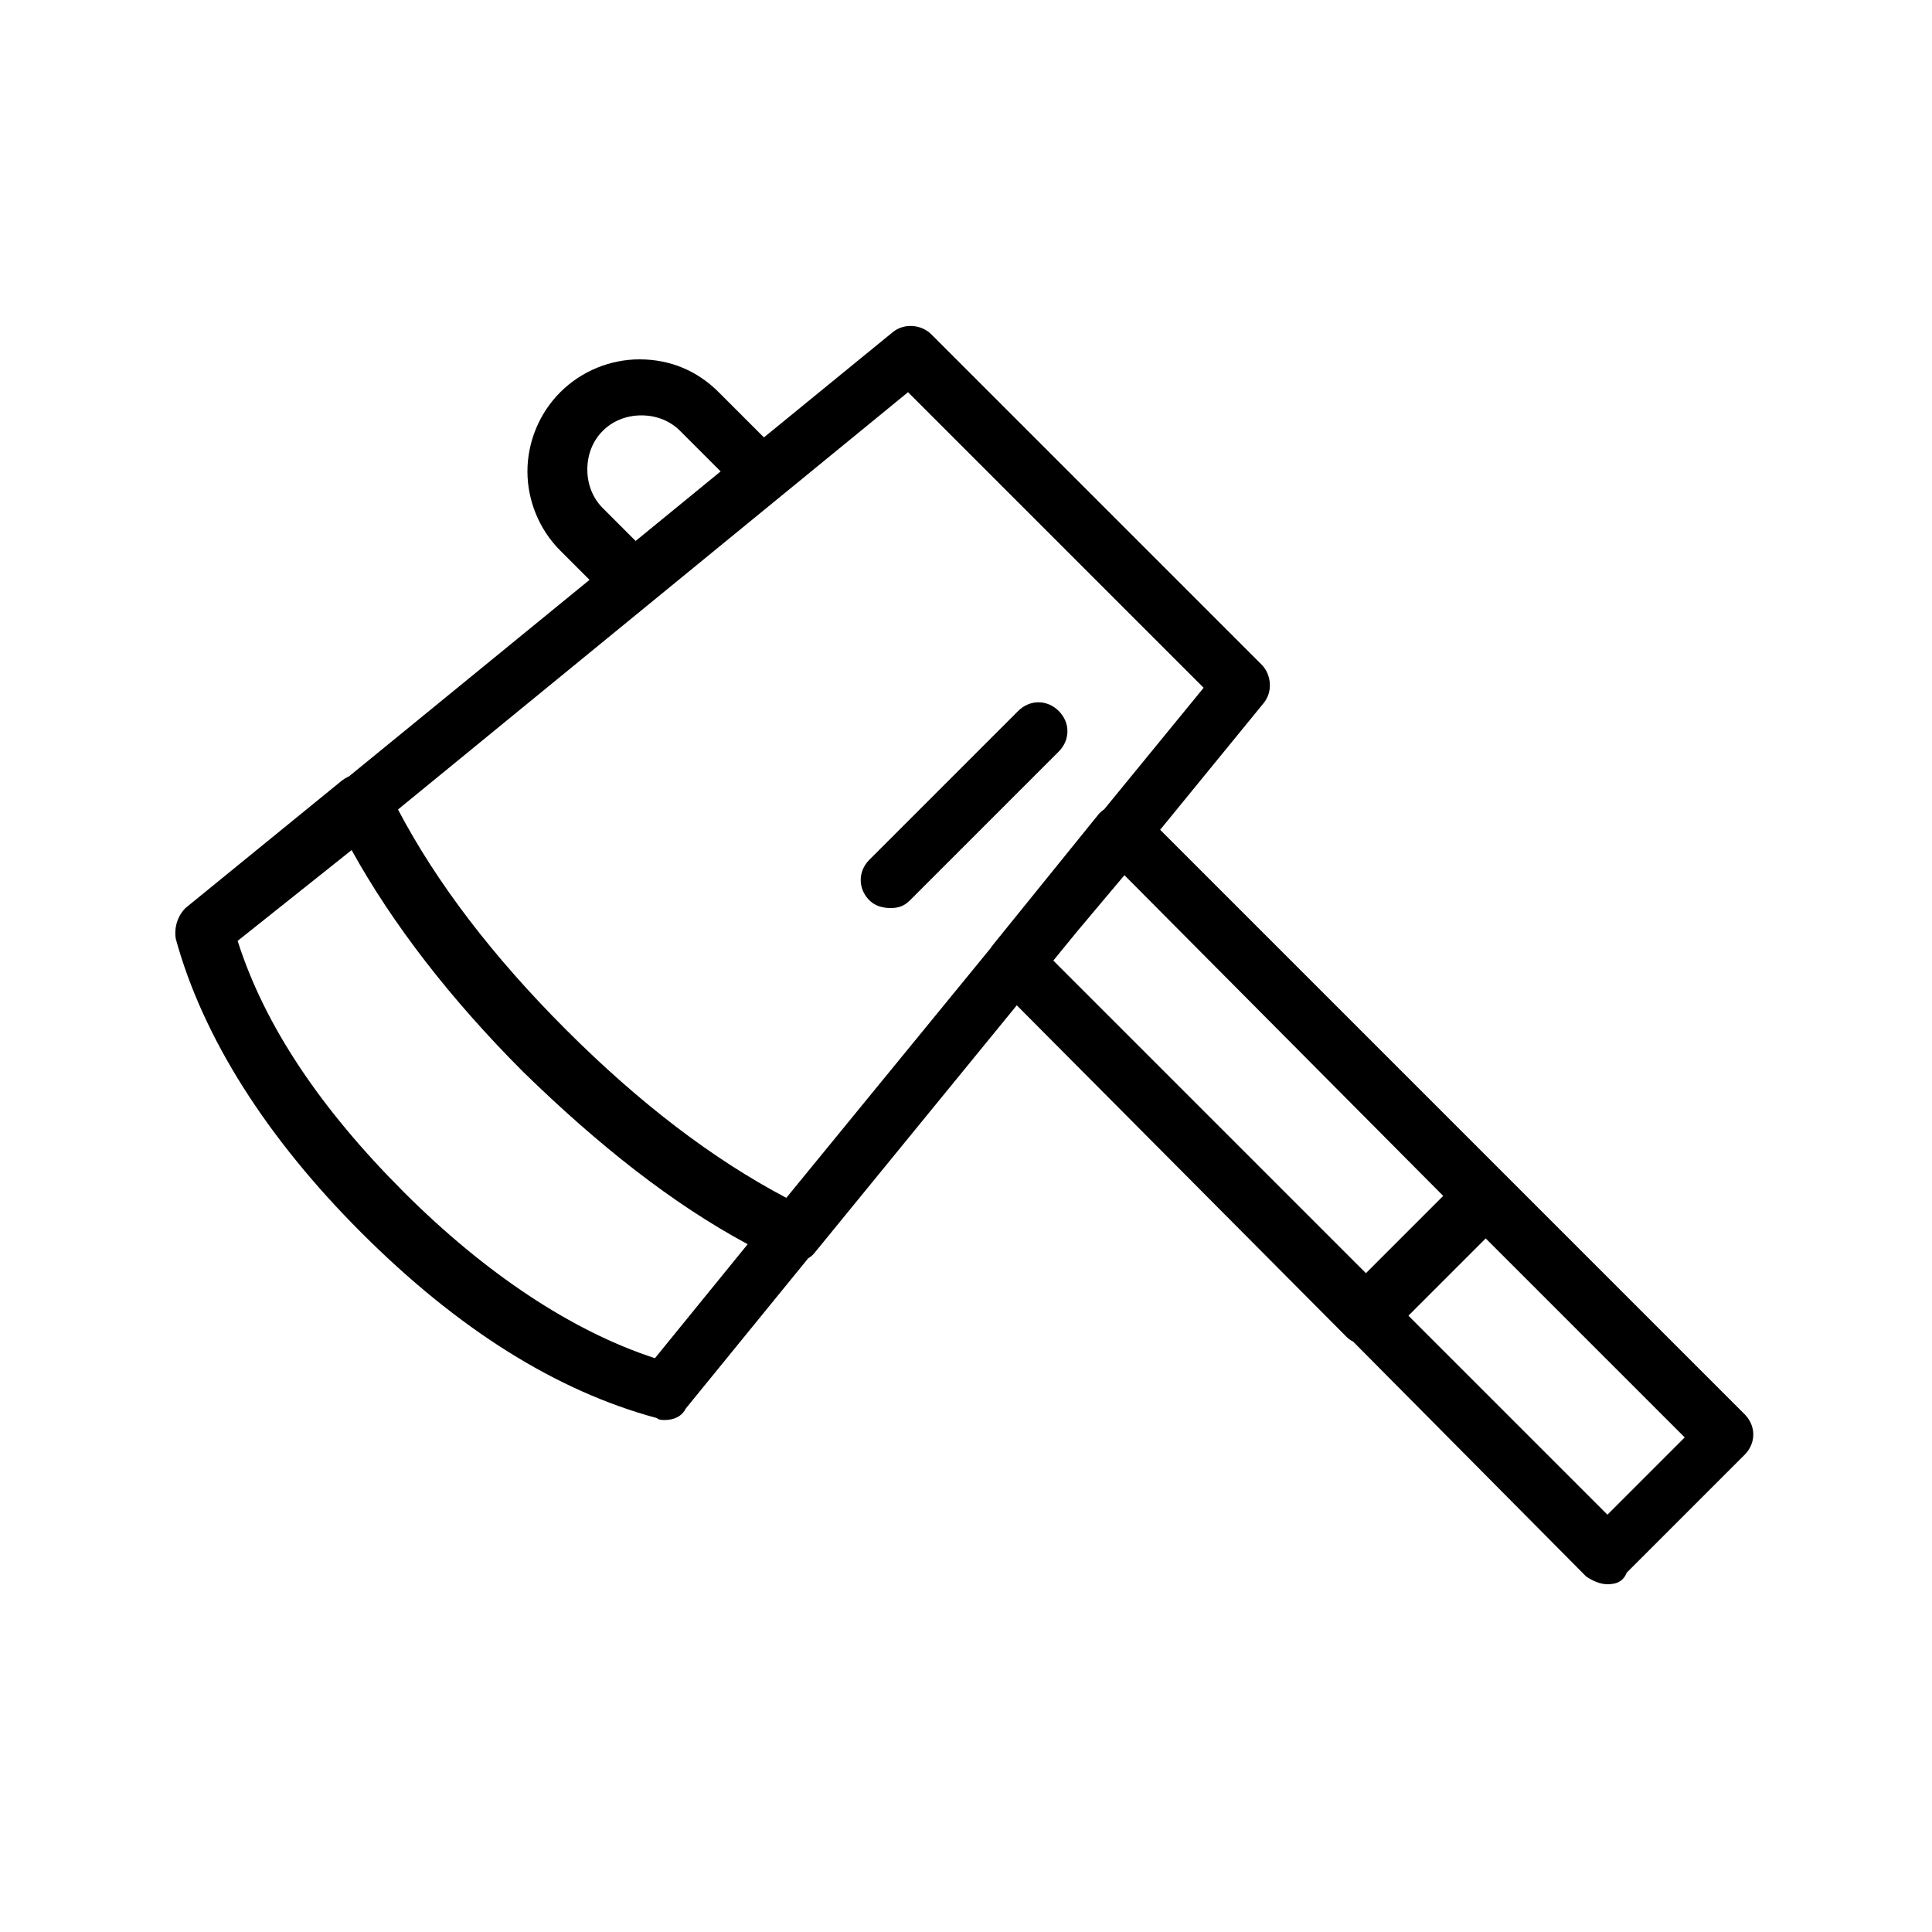 <?xml version="1.0" ?>
<!DOCTYPE svg  PUBLIC '-//W3C//DTD SVG 1.1//EN'  'http://www.w3.org/Graphics/SVG/1.1/DTD/svg11.dtd'>
<!-- Скачано с сайта svg4.ru / Downloaded from svg4.ru -->
<svg fill="#000000" width="800px" height="800px" viewBox="0 0 100 100" version="1.1" xml:space="preserve" xmlns="http://www.w3.org/2000/svg" xmlns:xlink="http://www.w3.org/1999/xlink">
<g id="_x31_"/>
<g id="_x32_"/>
<g id="_x33_"/>
<g id="_x34_"/>
<g id="_x35_"/>
<g id="_x36_"/>
<g id="_x37_"/>
<g id="_x38__x27_"/>
<g id="_x39_"/>
<g id="_x31_0"/>
<g id="_x31_1"/>
<g id="_x31_2"/>
<g id="_x31_3"/>
<g id="_x31_4">
<path d="M32.7,31.5c-0.4,0-0.8-0.1-1.1-0.4l-2.6-2.6c-1.1-1.1-1.7-2.6-1.7-4.1c0-1.5,0.6-3,1.7-4.1c1.1-1.1,2.6-1.7,4.1-1.7   c1.6,0,3,0.6,4.1,1.7l3.2,3.2c0.3,0.3,0.5,0.7,0.4,1.1s-0.2,0.8-0.5,1.1l-6.8,5.5C33.4,31.4,33.1,31.5,32.7,31.5z M33.2,21.5   c-0.8,0-1.5,0.3-2,0.8c-0.5,0.5-0.8,1.2-0.8,2c0,0.8,0.3,1.5,0.8,2v0l1.7,1.7l4.4-3.6l-2.1-2.1C34.7,21.8,34,21.5,33.2,21.5z    M83.2,82c-0.4,0-0.8-0.2-1.1-0.4L69.7,69.1c-0.3-0.3-0.4-0.7-0.4-1.1s0.2-0.8,0.4-1.1l6.1-6.1c0.6-0.6,1.5-0.6,2.1,0l12.4,12.4   c0.6,0.6,0.6,1.5,0,2.1l-6.1,6.1C84,81.9,83.6,82,83.2,82z M72.9,68.1l10.3,10.3l4-4L76.9,64.1L72.9,68.1z M70.8,69.6   c-0.4,0-0.8-0.1-1.1-0.4L51.5,50.9c-0.5-0.5-0.6-1.4-0.1-2l5.5-6.8c0.3-0.3,0.7-0.5,1.1-0.5c0.4,0,0.8,0.1,1.1,0.4L78,60.9   c0.3,0.3,0.4,0.7,0.4,1.1S78.3,62.7,78,63l-6.1,6.1C71.6,69.4,71.2,69.6,70.8,69.6z M54.5,49.7L70.8,66l4-4L58.2,45.3L54.5,49.7z    M34.4,73.5c-0.1,0-0.3,0-0.4-0.1c-5.2-1.4-10.3-4.6-15.3-9.6c-4.9-4.9-8.2-10.1-9.6-15.2C9,48,9.2,47.4,9.6,47l8.1-6.6   c0.4-0.3,0.8-0.4,1.3-0.3c0.4,0.1,0.8,0.4,1,0.8c2,4.1,5.1,8.3,9.2,12.4c4.1,4.1,8.3,7.2,12.4,9.2c0.4,0.2,0.7,0.6,0.8,1   c0.1,0.4,0,0.9-0.3,1.3l-6.6,8.1C35.3,73.3,34.9,73.5,34.4,73.5z M12.3,48.7c1.4,4.4,4.3,8.7,8.6,13c4.2,4.2,8.7,7.2,13,8.6   l4.8-5.9c-3.9-2.1-7.7-5.1-11.6-8.9c-3.8-3.8-6.8-7.7-8.9-11.5L12.3,48.7z M41,65.3c-0.2,0-0.4,0-0.6-0.1   c-4.4-2.1-8.9-5.4-13.2-9.8l0,0c-4.4-4.4-7.7-8.8-9.8-13.2c-0.3-0.6-0.1-1.4,0.4-1.8l28.4-23.2c0.6-0.5,1.5-0.4,2,0.1l17.1,17.1   c0.5,0.5,0.6,1.4,0.1,2L42.2,64.8C41.9,65.2,41.5,65.3,41,65.3z M29.3,53.3c3.8,3.8,7.6,6.7,11.4,8.7l21.6-26.4L47,20.3L20.6,41.9   C22.6,45.7,25.5,49.5,29.3,53.3L29.3,53.3z M47.1,46.6l7.7-7.7c0.6-0.6,0.6-1.5,0-2.1s-1.5-0.6-2.1,0L45,44.5   c-0.6,0.6-0.6,1.5,0,2.1c0.3,0.3,0.7,0.4,1.1,0.4S46.8,46.9,47.1,46.6z"/>
</g>
<g id="_x31_5"/>
<g id="_x31_6"/>
<g id="_x31_7"/>
<g id="_x31_8"/>
<g id="_x31_9"/>
<g id="_x32_0"/>
<g id="_x32_1"/>
<g id="_x32_2"/>
<g id="_x32_3"/>
<g id="_x32_4"/>
<g id="_x32_5"/>
</svg>